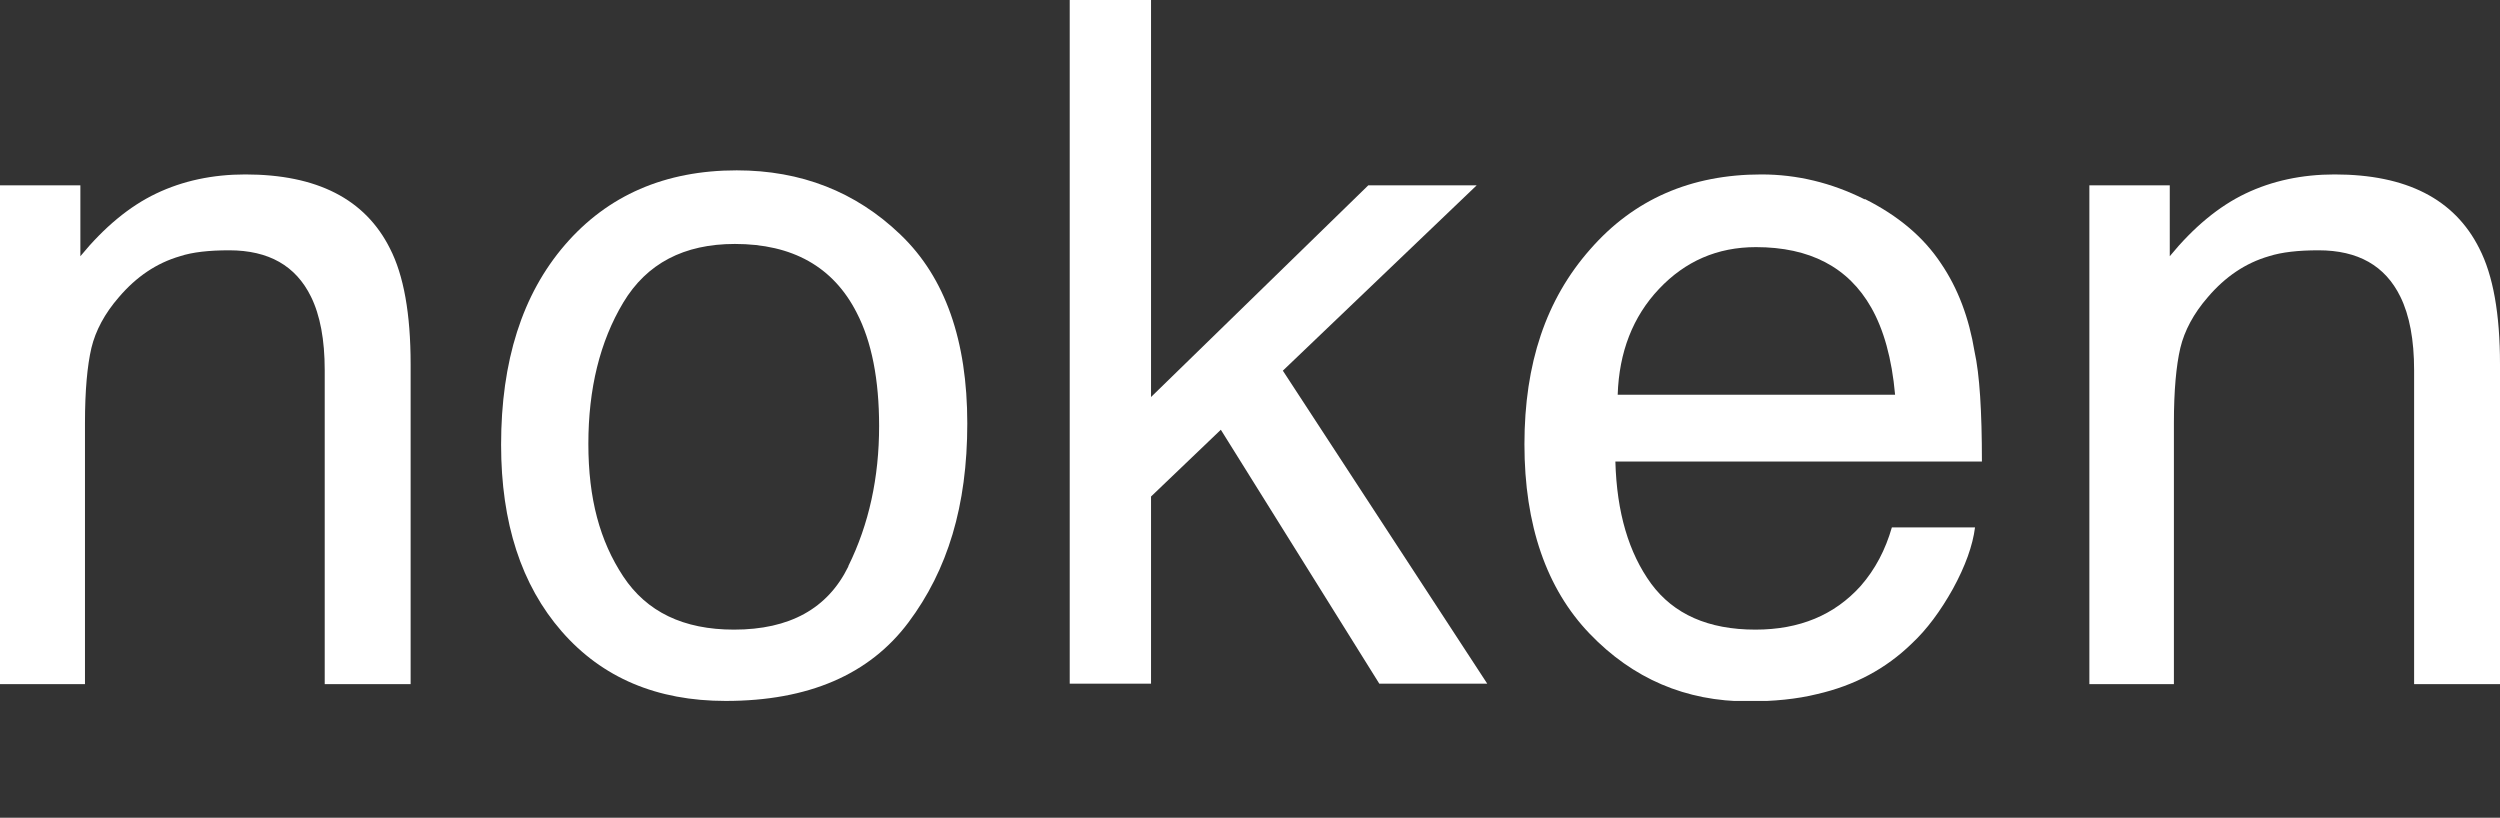 <svg xmlns="http://www.w3.org/2000/svg" width="107" height="35" viewBox="0 0 107 35" fill="none"><rect x="0" y="0" width="107" height="35" fill="#333333" stroke="none"/><g clip-path="url(#clip0_5_633)"><path d="M0 7.933H3.44V10.966C4.462 9.721 5.544 8.827 6.684 8.283C7.824 7.738 9.102 7.466 10.498 7.466C13.564 7.466 15.628 8.516 16.69 10.635C17.28 11.782 17.575 13.435 17.575 15.593V29.281H13.898V15.846C13.898 14.543 13.702 13.493 13.309 12.696C12.66 11.374 11.5 10.713 9.809 10.713C8.945 10.713 8.237 10.791 7.706 10.966C6.703 11.257 5.839 11.841 5.091 12.716C4.482 13.415 4.089 14.154 3.912 14.893C3.735 15.651 3.637 16.721 3.637 18.101V29.281H0V7.933Z" fill="white"></path><path d="M36.309 24.226C37.193 22.437 37.626 20.434 37.626 18.237C37.626 16.254 37.311 14.621 36.663 13.377C35.66 11.413 33.91 10.441 31.453 10.441C29.271 10.441 27.679 11.277 26.676 12.949C25.674 14.621 25.182 16.643 25.182 18.995C25.182 21.348 25.674 23.156 26.676 24.673C27.679 26.189 29.252 26.948 31.414 26.948C33.792 26.948 35.424 26.053 36.309 24.245M38.55 10.052C40.457 11.879 41.4 14.582 41.4 18.12C41.4 21.659 40.555 24.401 38.884 26.636C37.213 28.872 34.599 30 31.06 30C28.111 30 25.772 29.008 24.042 27.025C22.312 25.042 21.447 22.378 21.447 19.034C21.447 15.457 22.351 12.599 24.18 10.48C26.008 8.36 28.465 7.291 31.532 7.291C34.284 7.291 36.623 8.205 38.53 10.032" fill="white"></path><path d="M45.784 0H49.264V16.993L58.562 7.933H63.201L54.906 15.865L63.654 29.261H59.034L52.252 18.393L49.264 21.251V29.261H45.784V0Z" fill="white"></path><path d="M81.11 16.896C80.972 15.34 80.619 14.096 80.088 13.163C79.105 11.432 77.454 10.577 75.154 10.577C73.502 10.577 72.126 11.18 71.006 12.366C69.885 13.552 69.296 15.068 69.237 16.896H81.11ZM79.813 8.516C81.248 9.235 82.329 10.149 83.076 11.277C83.803 12.346 84.275 13.61 84.511 15.049C84.727 16.021 84.826 17.596 84.826 19.754H69.138C69.197 21.931 69.708 23.662 70.671 24.984C71.635 26.287 73.109 26.948 75.134 26.948C77.021 26.948 78.515 26.325 79.636 25.081C80.265 24.362 80.697 23.526 80.972 22.573H84.531C84.432 23.351 84.118 24.226 83.587 25.198C83.056 26.15 82.466 26.948 81.818 27.55C80.717 28.62 79.38 29.339 77.768 29.708C76.903 29.922 75.92 30.019 74.819 30.019C72.146 30.019 69.885 29.047 68.037 27.122C66.189 25.198 65.246 22.476 65.246 19.015C65.246 15.554 66.17 12.813 68.057 10.674C69.924 8.535 72.362 7.466 75.389 7.466C76.903 7.466 78.378 7.816 79.813 8.535" fill="white"></path><path d="M89.425 7.933H92.866V10.966C93.888 9.721 94.969 8.827 96.109 8.283C97.249 7.738 98.527 7.466 99.923 7.466C102.99 7.466 105.054 8.516 106.115 10.635C106.705 11.782 107 13.435 107 15.593V29.281H103.324V15.846C103.324 14.543 103.127 13.493 102.734 12.696C102.085 11.374 100.926 10.713 99.235 10.713C98.37 10.713 97.662 10.791 97.112 10.966C96.109 11.257 95.244 11.841 94.497 12.716C93.888 13.415 93.495 14.154 93.318 14.893C93.141 15.651 93.043 16.721 93.043 18.101V29.281H89.425V7.933Z" fill="white"></path></g><defs><clipPath id="clip0_5_633"><rect width="107" height="30" fill="white"></rect></clipPath></defs></svg>